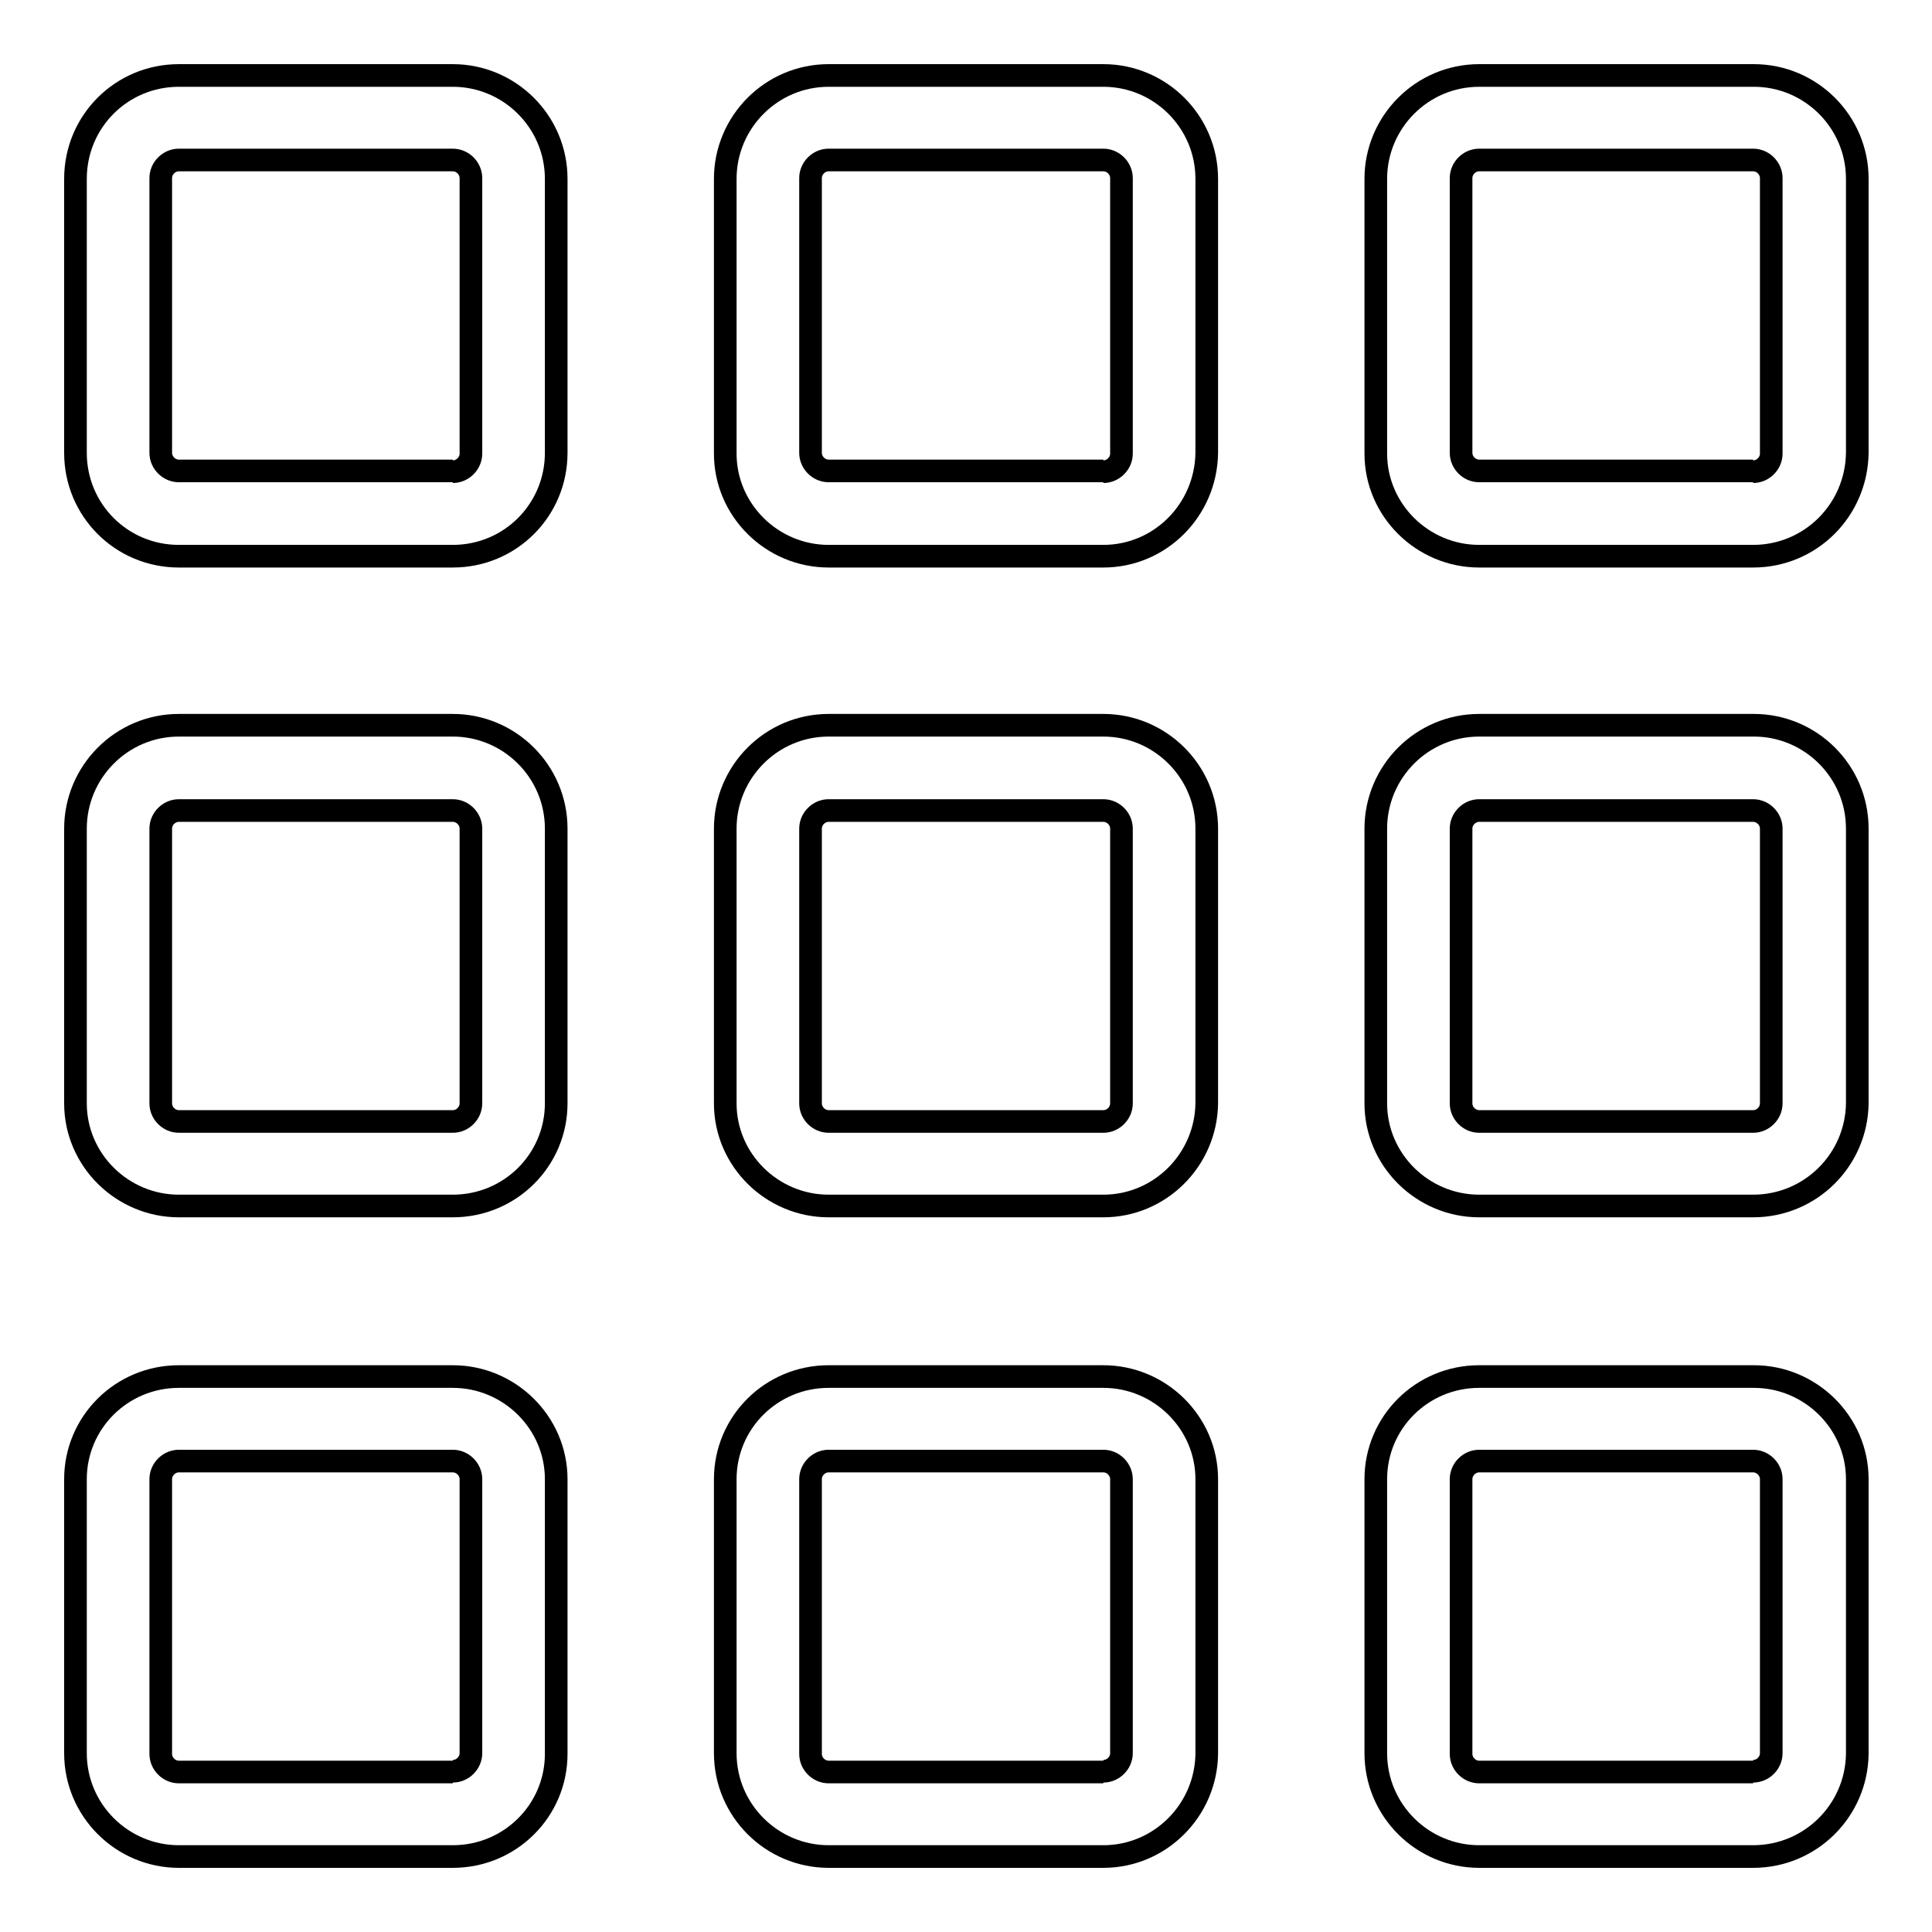 <?xml version="1.0" encoding="utf-8"?>
<!-- Svg Vector Icons : http://www.onlinewebfonts.com/icon -->
<!DOCTYPE svg PUBLIC "-//W3C//DTD SVG 1.1//EN" "http://www.w3.org/Graphics/SVG/1.1/DTD/svg11.dtd">
<svg version="1.1" xmlns="http://www.w3.org/2000/svg" xmlns:xlink="http://www.w3.org/1999/xlink" x="0px" y="0px" viewBox="0 0 256 256" enable-background="new 0 0 256 256" xml:space="preserve">
<g><g><path stroke-width="3" fill-opacity="0" stroke="#000000"  d="M232.3,234.7c1.3,0,2.4-1.1,2.4-2.4V196c0-1.3-1.1-2.4-2.4-2.4H196c-1.3,0-2.4,1.1-2.4,2.4v36.4c0,1.3,1.1,2.4,2.4,2.4H232.3 M146.2,234.7c1.3,0,2.4-1.1,2.4-2.4V196c0-1.3-1.1-2.4-2.4-2.4h-36.4c-1.3,0-2.4,1.1-2.4,2.4v36.4c0,1.3,1.1,2.4,2.4,2.4H146.2 M60,234.7c1.3,0,2.4-1.1,2.4-2.4V196c0-1.3-1.1-2.4-2.4-2.4H23.7c-1.3,0-2.4,1.1-2.4,2.4v36.4c0,1.3,1.1,2.4,2.4,2.4H60 M232.3,148.6c1.3,0,2.4-1.1,2.4-2.4v-36.4c0-1.3-1.1-2.4-2.4-2.4H196c-1.3,0-2.4,1.1-2.4,2.4v36.4c0,1.3,1.1,2.4,2.4,2.4H232.3 M146.2,148.6c1.3,0,2.4-1.1,2.4-2.4v-36.4c0-1.3-1.1-2.4-2.4-2.4h-36.4c-1.3,0-2.4,1.1-2.4,2.4v36.4c0,1.3,1.1,2.4,2.4,2.4H146.2 M60,148.6c1.3,0,2.4-1.1,2.4-2.4v-36.4c0-1.3-1.1-2.4-2.4-2.4H23.7c-1.3,0-2.4,1.1-2.4,2.4v36.4c0,1.3,1.1,2.4,2.4,2.4H60 M232.3,62.5c1.3,0,2.4-1.1,2.4-2.4V23.6c0-1.3-1.1-2.4-2.4-2.4H196c-1.3,0-2.4,1.1-2.4,2.4V60c0,1.3,1.1,2.4,2.4,2.4H232.3 M146.2,62.5c1.3,0,2.4-1.1,2.4-2.4V23.6c0-1.3-1.1-2.4-2.4-2.4h-36.4c-1.3,0-2.4,1.1-2.4,2.4V60c0,1.3,1.1,2.4,2.4,2.4H146.2 M60,62.5c1.3,0,2.4-1.1,2.4-2.4V23.6c0-1.3-1.1-2.4-2.4-2.4H23.7c-1.3,0-2.4,1.1-2.4,2.4V60c0,1.3,1.1,2.4,2.4,2.4H60 M232.3,246H196c-7.5,0-13.7-6.1-13.7-13.7V196c0-7.5,6.1-13.6,13.7-13.6h36.4c7.5,0,13.7,6.1,13.7,13.6v36.4C246,239.9,239.9,246,232.3,246L232.3,246L232.3,246z M146.2,246h-36.4c-7.5,0-13.7-6.1-13.7-13.7V196c0-7.5,6.1-13.6,13.7-13.6h36.4c7.5,0,13.7,6.1,13.7,13.6v36.4C159.8,239.9,153.7,246,146.2,246L146.2,246L146.2,246z M60,246H23.7c-7.5,0-13.7-6.1-13.7-13.7V196c0-7.5,6.1-13.6,13.7-13.6H60c7.5,0,13.7,6.1,13.7,13.6v36.4C73.7,239.9,67.6,246,60,246L60,246L60,246z M232.3,159.8H196c-7.5,0-13.7-6.1-13.7-13.6v-36.4c0-7.5,6.1-13.7,13.7-13.7h36.4c7.5,0,13.7,6.1,13.7,13.7v36.4C246,153.7,239.9,159.8,232.3,159.8L232.3,159.8L232.3,159.8z M146.2,159.8h-36.4c-7.5,0-13.7-6.1-13.7-13.6v-36.4c0-7.5,6.1-13.7,13.7-13.7h36.4c7.5,0,13.7,6.1,13.7,13.7v36.4C159.8,153.7,153.7,159.8,146.2,159.8L146.2,159.8L146.2,159.8z M60,159.8H23.7c-7.5,0-13.7-6.1-13.7-13.6v-36.4c0-7.5,6.1-13.7,13.7-13.7H60c7.5,0,13.7,6.1,13.7,13.7v36.4C73.7,153.7,67.6,159.8,60,159.8L60,159.8L60,159.8z M232.3,73.7H196c-7.5,0-13.7-6.1-13.7-13.6V23.7c0-7.5,6.1-13.7,13.7-13.7h36.4c7.5,0,13.7,6.1,13.7,13.7V60C246,67.6,239.9,73.7,232.3,73.7L232.3,73.7L232.3,73.7z M146.2,73.7h-36.4c-7.5,0-13.7-6.1-13.7-13.6V23.7c0-7.5,6.1-13.7,13.7-13.7h36.4c7.5,0,13.7,6.1,13.7,13.7V60C159.8,67.6,153.7,73.7,146.2,73.7L146.2,73.7L146.2,73.7z M60,73.7H23.7C16.1,73.7,10,67.6,10,60V23.7C10,16.1,16.1,10,23.7,10H60c7.5,0,13.7,6.1,13.7,13.7V60C73.7,67.6,67.6,73.7,60,73.7L60,73.7L60,73.7z"/></g></g>
</svg>